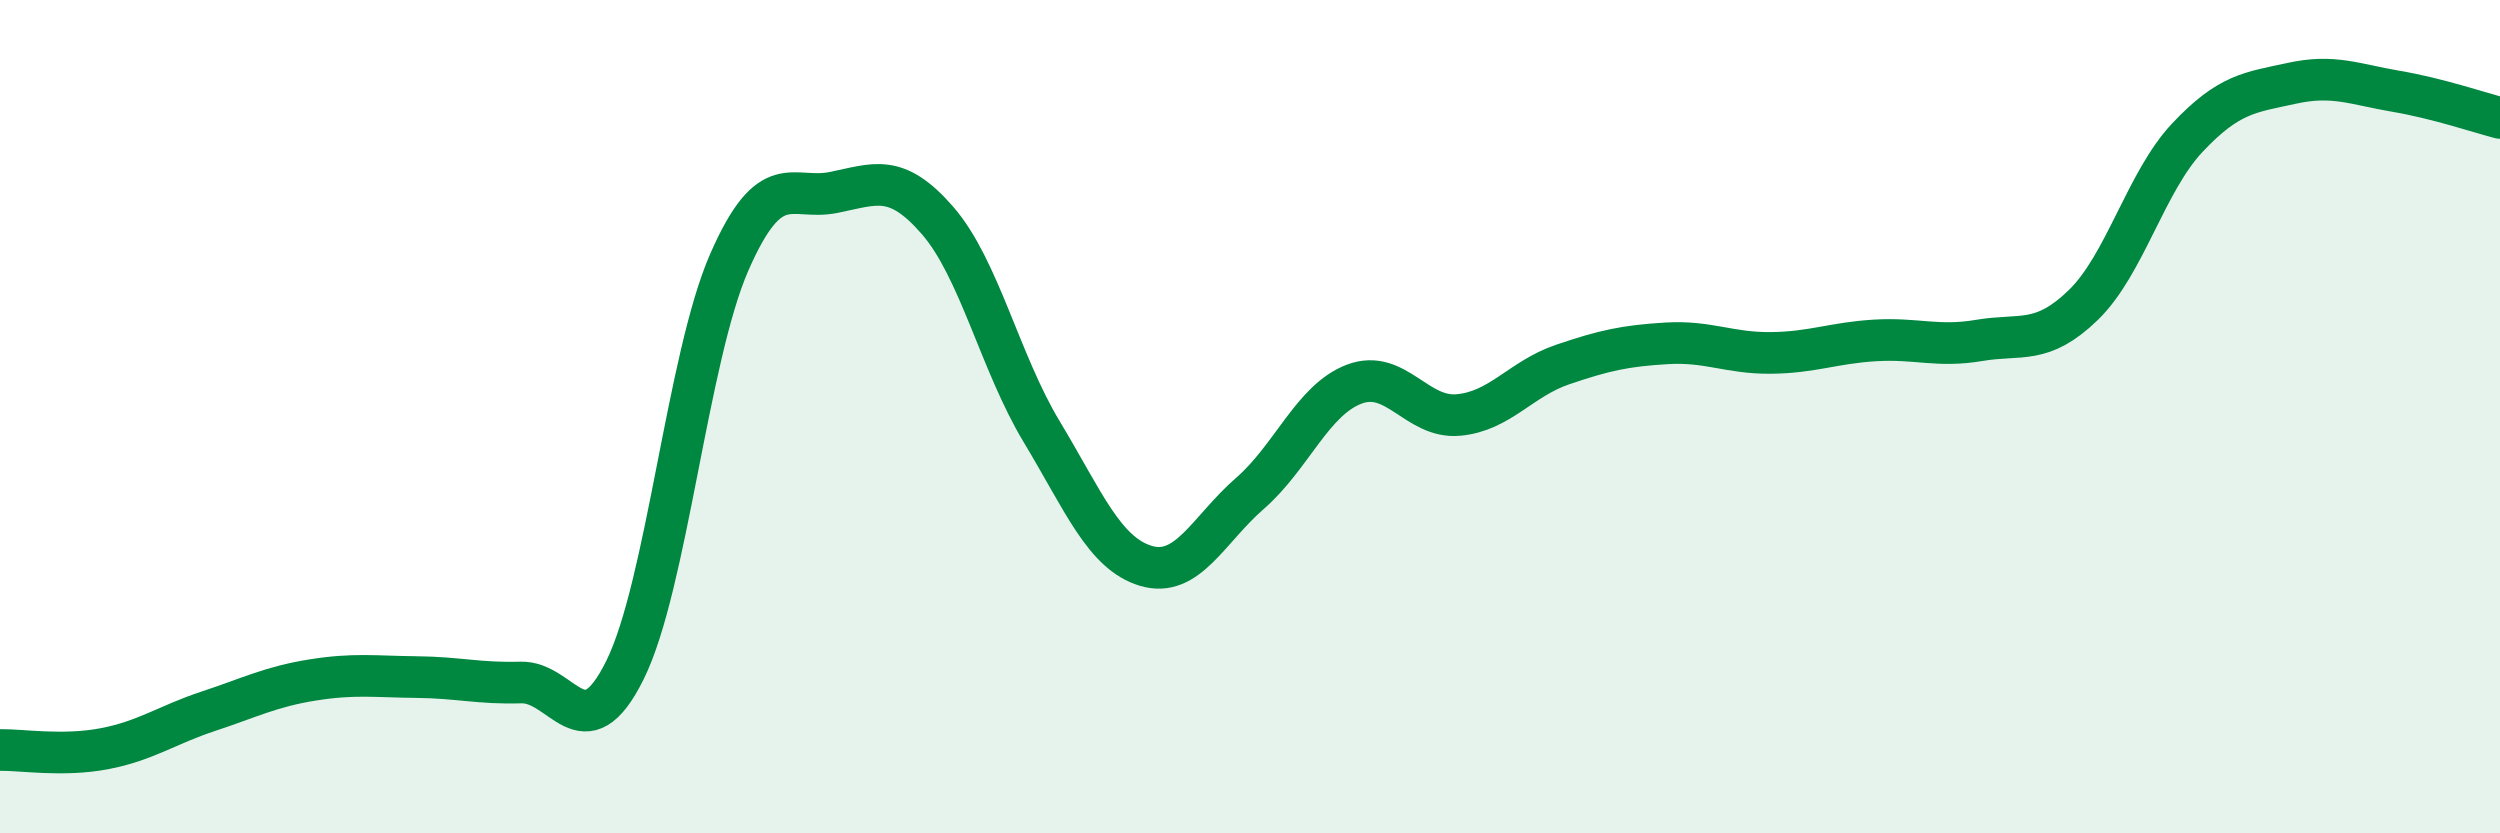 
    <svg width="60" height="20" viewBox="0 0 60 20" xmlns="http://www.w3.org/2000/svg">
      <path
        d="M 0,18 C 0.5,17.99 1.5,18.16 2.5,17.97 C 3.5,17.78 4,17.4 5,17.07 C 6,16.74 6.5,16.48 7.5,16.32 C 8.5,16.16 9,16.24 10,16.25 C 11,16.26 11.5,16.41 12.5,16.38 C 13.5,16.35 14,18.1 15,16.08 C 16,14.06 16.5,8.59 17.5,6.3 C 18.5,4.01 19,4.82 20,4.62 C 21,4.42 21.5,4.14 22.5,5.29 C 23.5,6.44 24,8.7 25,10.36 C 26,12.02 26.5,13.28 27.5,13.58 C 28.5,13.88 29,12.71 30,11.84 C 31,10.97 31.5,9.6 32.5,9.22 C 33.5,8.84 34,10.05 35,9.96 C 36,9.87 36.5,9.09 37.5,8.75 C 38.5,8.41 39,8.3 40,8.24 C 41,8.18 41.5,8.48 42.5,8.47 C 43.5,8.46 44,8.23 45,8.17 C 46,8.11 46.5,8.34 47.5,8.17 C 48.5,8 49,8.29 50,7.32 C 51,6.35 51.5,4.36 52.5,3.3 C 53.5,2.24 54,2.22 55,2 C 56,1.78 56.5,2.02 57.5,2.19 C 58.5,2.36 59.5,2.7 60,2.83L60 20L0 20Z"
        fill="#008740"
        opacity="0.1"
        stroke-linecap="round"
        stroke-linejoin="round"
      />
      <path
        d="M 0,18 C 0.5,17.99 1.5,18.16 2.5,17.97 C 3.5,17.78 4,17.4 5,17.07 C 6,16.74 6.5,16.48 7.5,16.32 C 8.5,16.16 9,16.24 10,16.25 C 11,16.26 11.5,16.41 12.5,16.38 C 13.5,16.35 14,18.1 15,16.08 C 16,14.06 16.5,8.59 17.5,6.3 C 18.5,4.01 19,4.82 20,4.62 C 21,4.42 21.5,4.14 22.5,5.29 C 23.5,6.44 24,8.7 25,10.36 C 26,12.02 26.5,13.28 27.5,13.58 C 28.5,13.88 29,12.71 30,11.84 C 31,10.97 31.5,9.6 32.5,9.22 C 33.5,8.84 34,10.05 35,9.96 C 36,9.87 36.5,9.09 37.5,8.75 C 38.5,8.41 39,8.3 40,8.24 C 41,8.18 41.5,8.48 42.5,8.47 C 43.5,8.46 44,8.23 45,8.17 C 46,8.11 46.5,8.34 47.5,8.17 C 48.5,8 49,8.29 50,7.32 C 51,6.35 51.5,4.36 52.5,3.3 C 53.5,2.24 54,2.22 55,2 C 56,1.78 56.5,2.02 57.5,2.19 C 58.5,2.36 59.5,2.7 60,2.83"
        stroke="#008740"
        stroke-width="1"
        fill="none"
        stroke-linecap="round"
        stroke-linejoin="round"
      />
    </svg>
  